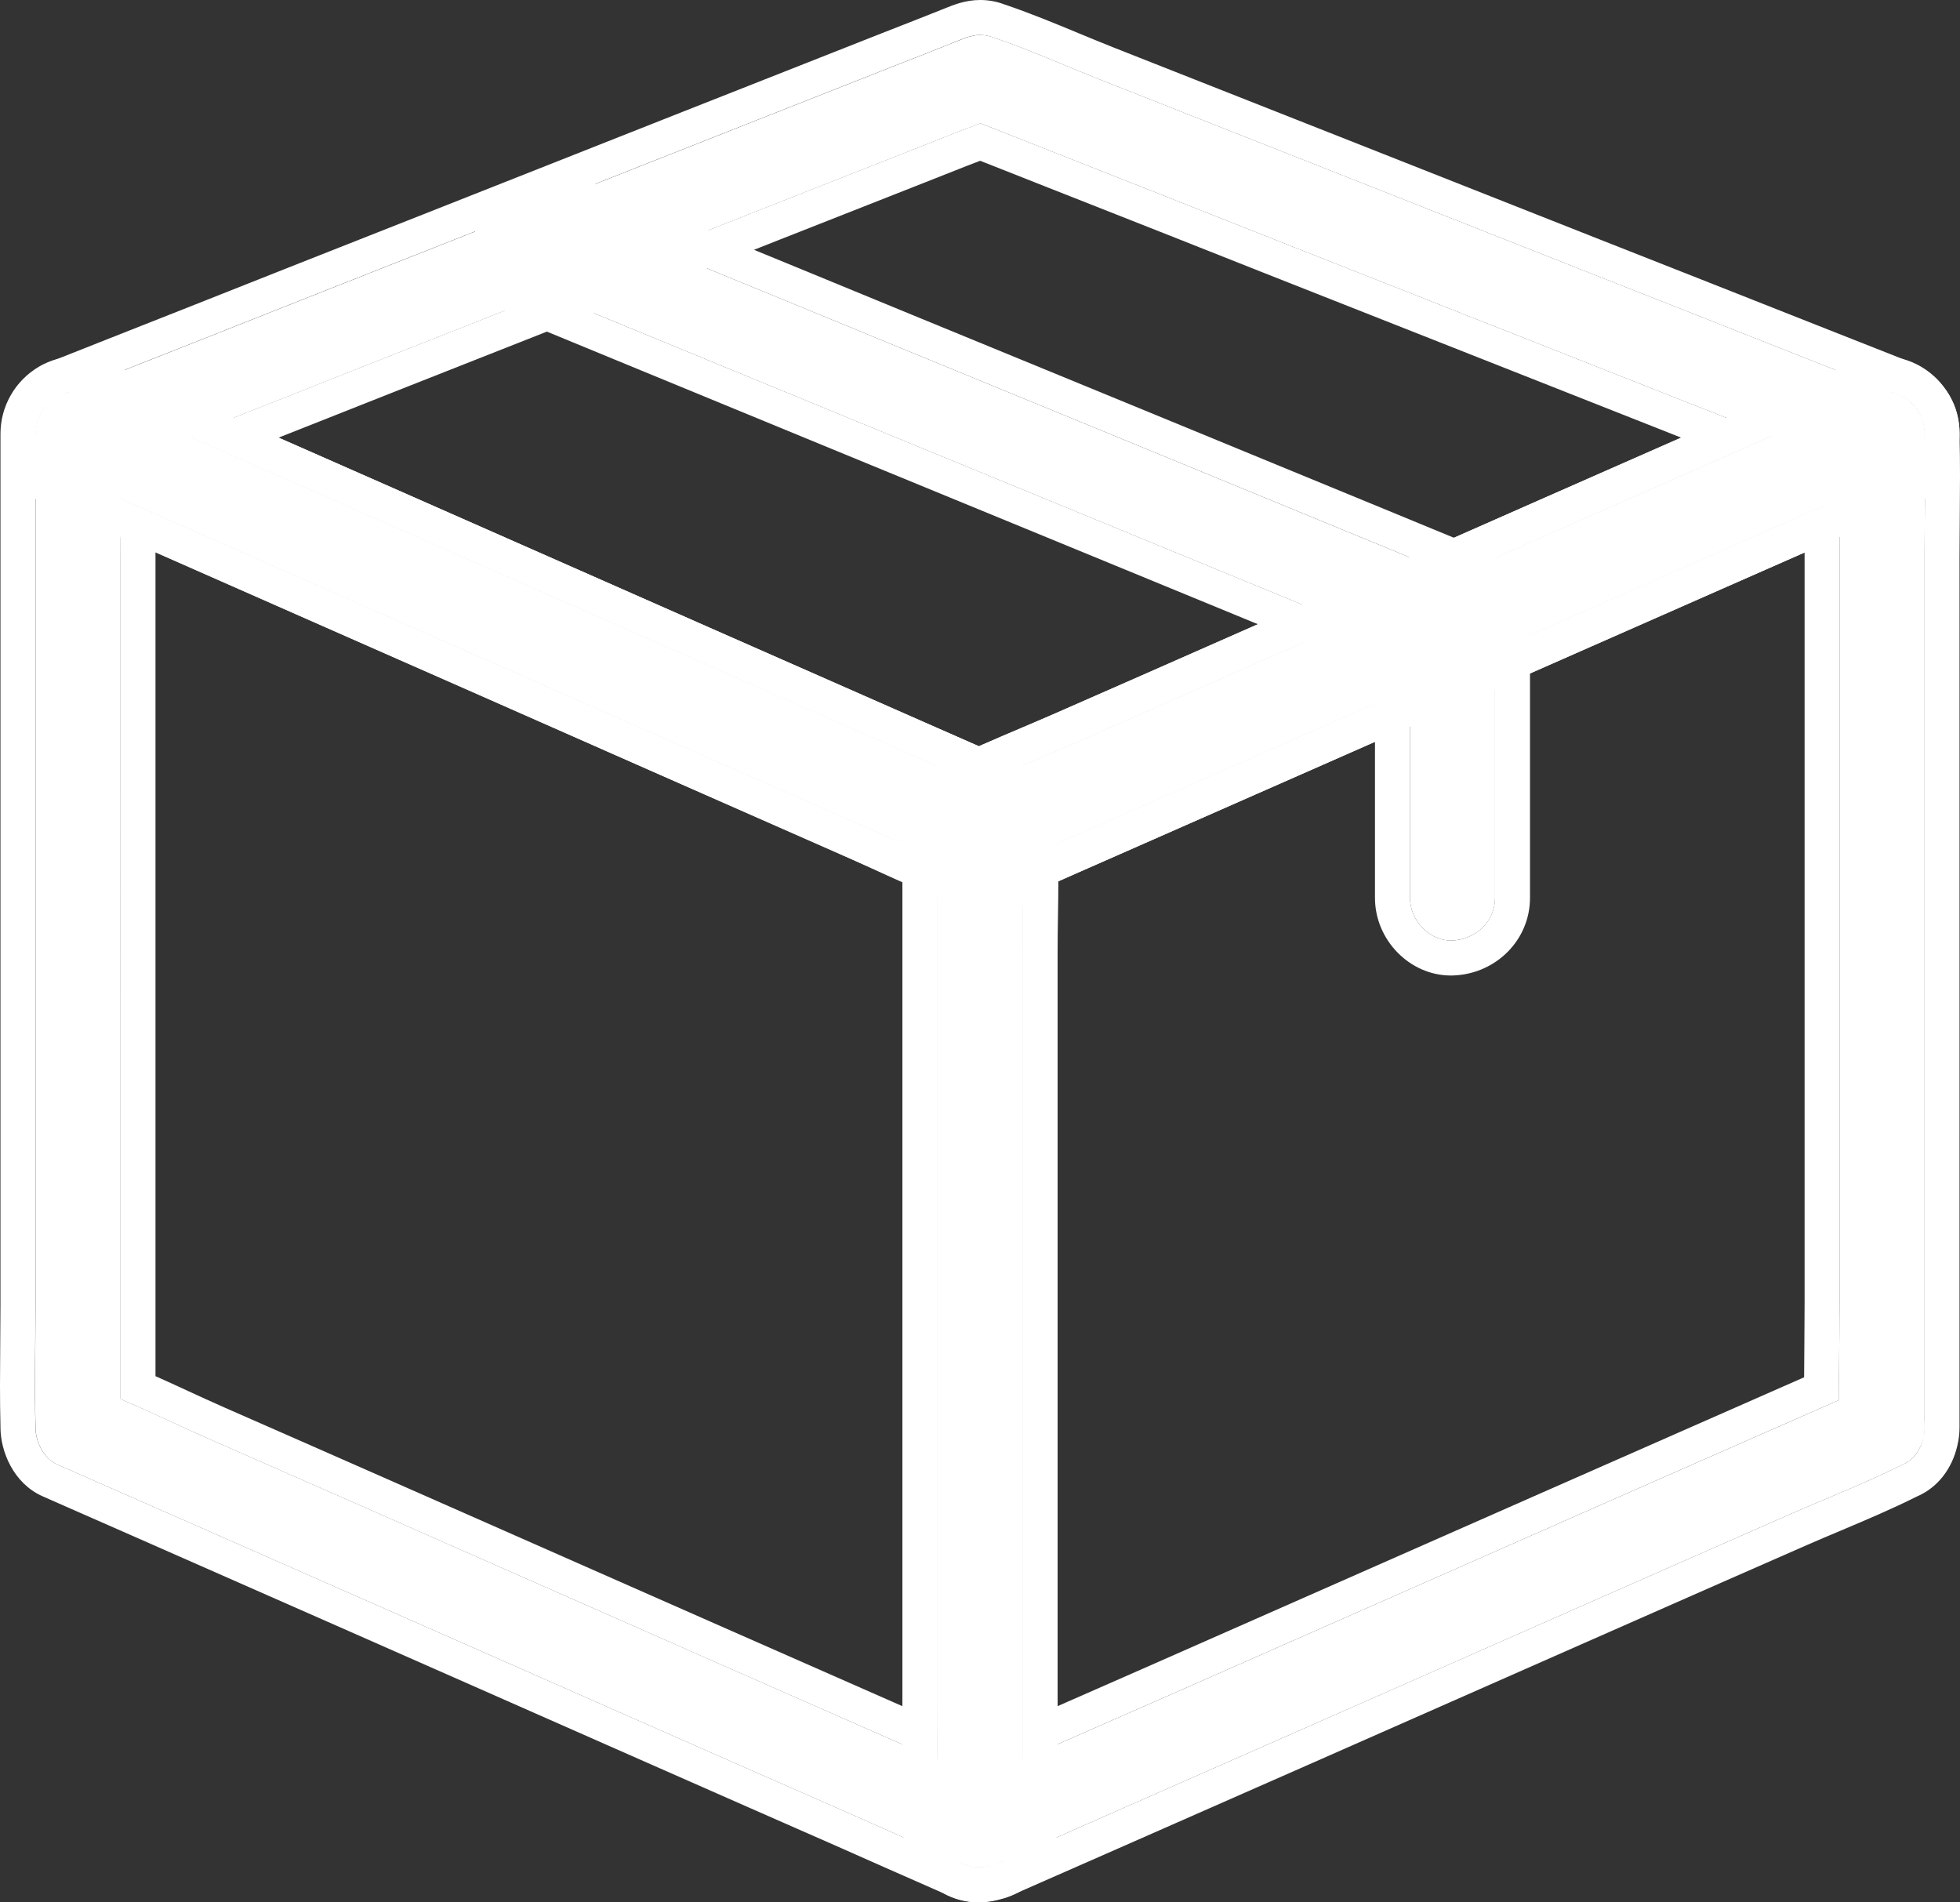<?xml version="1.0" encoding="UTF-8"?>
<svg id="Layer_2" data-name="Layer 2" xmlns="http://www.w3.org/2000/svg" viewBox="0 0 504.09 489.26">
  <rect x="0" y="0" width="504.09" height="489.26" fill="#333333" stroke="none"/>
  <defs>
    <style>
      .cls-1 {
        fill: #fff;
      }
    </style>
  </defs>
  <g id="Layer_1-2" data-name="Layer 1">
    <g>
      <g>
        <path class="cls-1" d="M257.57,459.85c-7.71-3.39-15.42-6.78-23.13-10.17-18.48-8.15-36.97-16.3-55.51-24.45-22.26-9.84-44.57-19.63-66.83-29.48-19.36-8.53-38.66-17.06-58.02-25.54-9.35-4.1-18.59-8.75-28.11-12.41-.16-.05-.27-.11-.38-.16,1.8,3.17,3.61,6.29,5.41,9.46V143.1c0-10.34,.44-20.78,0-31.12v-.44c-5.47,3.17-10.99,6.29-16.46,9.46,7.71,3.39,15.42,6.78,23.13,10.17,18.48,8.15,36.97,16.3,55.51,24.45,22.26,9.84,44.57,19.63,66.83,29.48,19.36,8.53,38.66,17.06,58.02,25.54,9.35,4.1,18.59,8.75,28.11,12.41,.16,.05,.27,.11,.38,.16-1.8-3.17-3.61-6.29-5.41-9.46v224c0,10.39-.27,20.78,0,31.12v.44c0,5.74,5.03,11.21,10.94,10.94,5.91-.27,10.94-4.81,10.94-10.94V245.32c0-10.39,.27-20.78,0-31.12v-.44c0-3.5-2.02-7.93-5.41-9.46-7.71-3.39-15.42-6.78-23.13-10.17-18.48-8.15-36.97-16.3-55.51-24.45-22.26-9.84-44.57-19.63-66.83-29.48-19.36-8.53-38.66-17.06-58.02-25.54-9.35-4.16-18.76-8.31-28.11-12.41-.11-.05-.27-.11-.38-.16-3.72-1.64-7.38-2.13-11.05,0-3.34,1.97-5.41,5.58-5.41,9.46v224c0,10.39-.27,20.78,0,31.12v.44c0,3.5,2.02,7.93,5.41,9.46,7.71,3.39,15.42,6.78,23.13,10.17,18.48,8.15,36.97,16.3,55.51,24.45,22.26,9.84,44.57,19.63,66.83,29.48,19.36,8.53,38.66,17.06,58.02,25.54,9.35,4.16,18.76,8.31,28.11,12.41,.11,.05,.27,.11,.38,.16,5.2,2.3,11.98,1.7,14.98-3.94,2.52-4.76,1.64-12.52-3.94-14.98h0Z"/>
        <path class="cls-1" d="M19.68,100.67c1.96,0,3.92,.55,5.9,1.42,.11,.05,.27,.11,.38,.16,9.35,4.1,18.76,8.26,28.11,12.41,19.36,8.48,38.66,17.01,58.02,25.54,22.26,9.84,44.57,19.63,66.83,29.48,18.54,8.15,37.02,16.3,55.51,24.45,7.71,3.39,15.42,6.78,23.13,10.17,3.39,1.53,5.41,5.96,5.41,9.46v.44c.27,10.34,0,20.73,0,31.12v224c0,1.72-.4,3.32-1.1,4.73,2.03-4.79,.96-11.86-4.31-14.19h0c-5.52-2.43-11.04-4.85-16.56-7.28,.04-4.93,.1-9.87,.1-14.81V221.03c1.67,.7,3.35,1.38,5.03,2.03,.16,.05,.27,.11,.38,.16-1.8-3.17-3.61-6.29-5.41-9.46v7.27c-7.76-3.26-15.38-7.01-23.08-10.38-19.36-8.48-38.66-17.01-58.02-25.54-22.26-9.84-44.57-19.63-66.83-29.48-18.54-8.15-37.02-16.3-55.51-24.45-2.17-.96-4.34-1.91-6.52-2.87,.06-5.45,.07-10.91-.16-16.33v-.44c-5.47,3.17-10.99,6.29-16.46,9.46,5.54,2.44,11.08,4.87,16.62,7.31-.06,4.94-.16,9.87-.16,14.79v216.73c-1.67-.7-3.35-1.38-5.03-2.03-.16-.05-.27-.11-.38-.16,1.8,3.17,3.61,6.29,5.41,9.46v-7.27c7.76,3.26,15.38,7.01,23.08,10.38,19.36,8.48,38.66,17.01,58.02,25.54,22.26,9.84,44.57,19.63,66.83,29.48,18.54,8.15,37.02,16.3,55.51,24.44,2.19,.96,4.38,1.93,6.57,2.89-.04,5.44-.05,10.88,.1,16.3v.44c0,3.8,2.21,7.48,5.41,9.46-.11-.05-.27-.11-.38-.16-9.35-4.1-18.76-8.26-28.11-12.41-19.36-8.48-38.66-17.01-58.02-25.54-22.26-9.84-44.57-19.63-66.83-29.48-18.54-8.15-37.02-16.3-55.51-24.45-7.71-3.39-15.42-6.78-23.13-10.17-3.39-1.53-5.41-5.96-5.41-9.46v-.44c-.27-10.34,0-20.73,0-31.12V111.55c0-3.88,2.08-7.49,5.41-9.46,1.71-1,3.43-1.42,5.15-1.42m242.2,373.38c-.12,.27-.24,.54-.38,.79-1.47,2.76-3.85,4.31-6.5,4.91,3-.91,5.52-2.96,6.88-5.7m-15.37,4.73s0,0,0,0c1.82,.81,3.84,1.26,5.82,1.26,.9,0,1.79-.09,2.66-.29-.95,.29-1.94,.46-2.96,.51-.14,0-.28,0-.42,0-1.84,0-3.58-.55-5.1-1.49M19.68,91.67v9s0-9,0-9c-3.41,0-6.66,.89-9.68,2.64h-.02s-.02,.03-.02,.03C3.89,97.92,.12,104.52,.12,111.55v224c0,3.43-.03,6.93-.06,10.32-.06,6.84-.12,13.91,.06,20.92v.32c0,6.18,3.35,14.34,10.71,17.66l.04,.02,.04,.02,9.61,4.23,13.52,5.94c18.06,7.96,36.74,16.2,55.51,24.45,11.1,4.91,22.24,9.82,33.38,14.72,11.15,4.91,22.3,9.82,33.43,14.75l13.45,5.93c14.61,6.44,29.72,13.1,44.6,19.62,9.61,4.27,19.04,8.44,28,12.37,.01,0,.02,0,.03,.01,2.84,1.6,5.99,2.44,9.17,2.44,.28,0,.56,0,.84-.02,1.64-.08,3.27-.34,4.84-.79,5.29-1.28,9.6-4.6,12.14-9.37,.23-.43,.43-.84,.61-1.26,1.28-2.65,1.92-5.51,1.92-8.5V245.32c0-3.43,.03-6.93,.06-10.32,.06-6.84,.12-13.91-.06-20.92v-.32c0-6.18-3.35-14.34-10.71-17.66l-.04-.02-.04-.02-23.13-10.17c-18.11-7.98-36.85-16.24-55.51-24.45-11.1-4.91-22.23-9.81-33.36-14.72-11.15-4.91-22.31-9.83-33.45-14.75l-13.45-5.93c-14.61-6.44-29.72-13.1-44.6-19.62-9.61-4.27-19.04-8.44-28-12.37-.19-.09-.36-.16-.47-.2-3.33-1.47-6.45-2.18-9.53-2.18h0Zm20.31,262.27V143.1c0-.35,0-.71,0-1.06,16.2,7.14,32.84,14.48,49.56,21.82,11.1,4.91,22.24,9.82,33.38,14.72,11.15,4.91,22.3,9.82,33.43,14.75l13.45,5.93c14.61,6.44,29.72,13.1,44.6,19.62,3.19,1.4,6.46,2.91,9.63,4.37,2.64,1.22,5.33,2.46,8.06,3.67v210.83c0,.35,0,.71,0,1.06-16.2-7.14-32.84-14.48-49.56-21.82-11.1-4.91-22.24-9.82-33.38-14.72-11.15-4.91-22.3-9.82-33.43-14.75l-13.45-5.93c-14.61-6.44-29.72-13.1-44.6-19.62-3.19-1.4-6.46-2.91-9.63-4.37-2.64-1.22-5.33-2.46-8.06-3.67h0Zm210.84,116.86c-.45-.45-.74-1.06-.74-1.48v-.68c-.02-.75-.04-1.51-.05-2.26l3.16,1.39,.45,.2c.18,.45,.28,1.45,.04,2.28-.22,.32-.57,.59-.99,.77-.12,.01-.24,.02-.36,.02-.48,0-1-.08-1.5-.23h0Z"/>
      </g>
      <g>
        <path class="cls-1" d="M478.51,357.64c-7.71,3.39-15.42,6.78-23.13,10.17-18.48,8.15-36.97,16.3-55.51,24.45-22.26,9.84-44.57,19.63-66.83,29.48-19.36,8.53-38.66,17.06-58.02,25.54-9.35,4.1-18.92,7.93-28.11,12.41-.11,.05-.27,.11-.38,.16,5.47,3.17,10.99,6.29,16.46,9.46V245.32c0-10.34,.44-20.78,0-31.12v-.44c-1.8,3.17-3.61,6.29-5.41,9.46,7.71-3.39,15.42-6.78,23.13-10.17,18.48-8.15,36.97-16.3,55.51-24.45,22.26-9.84,44.57-19.63,66.83-29.48,19.36-8.53,38.66-17.06,58.02-25.54,9.35-4.1,18.92-7.93,28.11-12.41,.11-.05,.27-.11,.38-.16-5.47-3.17-10.99-6.29-16.46-9.46v224c0,10.39-.27,20.78,0,31.12v.44c0,5.74,5.03,11.21,10.94,10.94s10.94-4.81,10.94-10.94V143.11c0-10.39,.27-20.78,0-31.12v-.44c0-3.88-2.08-7.49-5.41-9.46-3.66-2.13-7.33-1.64-11.05,0-7.71,3.39-15.42,6.78-23.13,10.17-18.48,8.15-36.97,16.3-55.51,24.45-22.26,9.84-44.57,19.63-66.83,29.48-19.36,8.53-38.66,17.06-58.02,25.54-9.35,4.1-18.98,7.82-28.11,12.41-.11,.05-.27,.11-.38,.16-3.39,1.48-5.41,5.91-5.41,9.46v224c0,10.39-.27,20.78,0,31.12v.44c0,3.88,2.08,7.49,5.41,9.46,3.66,2.13,7.33,1.64,11.05,0,7.71-3.39,15.42-6.78,23.13-10.17,18.48-8.15,36.97-16.3,55.51-24.45,22.26-9.84,44.57-19.63,66.83-29.48,19.36-8.53,38.66-17.06,58.02-25.54,9.35-4.1,18.98-7.82,28.11-12.41,.11-.05,.27-.11,.38-.16,5.25-2.3,6.89-10.39,3.94-14.98-3.5-5.47-9.35-6.4-14.98-3.94h0Z"/>
        <path class="cls-1" d="M484.41,100.67c1.72,0,3.43,.42,5.15,1.42,3.34,1.97,5.41,5.58,5.41,9.46v.44c.27,10.34,0,20.73,0,31.12v224c0,.91-.11,1.79-.32,2.62,.63-2.83,.28-5.9-1.16-8.14-2.3-3.59-5.61-5.23-9.21-5.23-1.88,0-3.84,.45-5.77,1.29h0c-1.84,.81-3.68,1.62-5.52,2.43-.06-8.16,.11-16.34,.11-24.52V128.42c5.41-2.32,10.81-4.67,16.08-7.25,.11-.05,.27-.11,.38-.16-5.47-3.17-10.99-6.29-16.46-9.46v16.87c-4.02,1.72-8.04,3.42-12.03,5.17-19.36,8.48-38.66,17.01-58.02,25.54-22.26,9.84-44.57,19.63-66.83,29.48-18.54,8.15-37.02,16.3-55.51,24.44-5.85,2.57-11.7,5.14-17.55,7.72-.03-2.19-.08-4.38-.17-6.57v-.44c-1.8,3.17-3.61,6.29-5.41,9.46,1.86-.82,3.72-1.64,5.59-2.46,.1,8.18-.17,16.4-.17,24.55v207.13c-5.41,2.32-10.81,4.67-16.08,7.25-.11,.05-.27,.11-.38,.16,5.47,3.17,10.99,6.29,16.46,9.46v-16.87c4.02-1.72,8.04-3.42,12.03-5.17,19.36-8.48,38.66-17.01,58.02-25.54,22.26-9.84,44.57-19.63,66.83-29.48,18.54-8.15,37.02-16.3,55.51-24.45,5.87-2.58,11.74-5.16,17.61-7.74,.02,2.2,.05,4.4,.11,6.6v.44c0,5.6,4.79,10.95,10.51,10.95,.14,0,.28,0,.42,0,5.03-.23,9.42-3.56,10.62-8.32-.66,2.97-2.41,5.67-5.09,6.84-.11,.05-.27,.11-.38,.16-9.13,4.59-18.76,8.31-28.11,12.41-19.36,8.48-38.66,17.01-58.02,25.54-22.26,9.84-44.57,19.63-66.83,29.48-18.54,8.15-37.02,16.3-55.51,24.45-7.71,3.39-15.42,6.78-23.13,10.17-1.98,.87-3.94,1.42-5.9,1.42-1.72,0-3.43-.42-5.15-1.42-3.34-1.97-5.41-5.58-5.41-9.46v-.44c-.27-10.34,0-20.73,0-31.12V213.76c0-3.55,2.02-7.98,5.41-9.46,.11-.05,.27-.11,.38-.16,9.13-4.59,18.76-8.31,28.11-12.41,19.36-8.48,38.66-17.01,58.02-25.54,22.26-9.84,44.57-19.63,66.83-29.48,18.54-8.15,37.02-16.3,55.51-24.45,7.71-3.39,15.42-6.78,23.13-10.17,1.98-.87,3.94-1.42,5.9-1.42m0-9h0c-3.08,0-6.2,.72-9.53,2.19l-4.82,2.12-18.31,8.05c-18.07,7.97-36.75,16.2-55.51,24.44-11.14,4.93-22.27,9.83-33.4,14.73-11.15,4.91-22.31,9.83-33.45,14.75l-13.43,5.92c-14.6,6.44-29.7,13.09-44.56,19.6-2.89,1.27-5.89,2.53-8.79,3.76-6.41,2.71-13.04,5.5-19.48,8.72-.1,.04-.22,.09-.35,.15-7.34,3.28-10.68,11.43-10.68,17.65v224c0,3.43-.03,6.93-.06,10.32-.06,6.84-.12,13.91,.06,20.92v.32c0,7.03,3.77,13.63,9.84,17.21h.02s.02,.03,.02,.03c3.01,1.75,6.27,2.64,9.68,2.64,3.08,0,6.2-.72,9.53-2.19l9.6-4.22,13.52-5.94c18.07-7.97,36.75-16.2,55.51-24.44,11.13-4.92,22.26-9.83,33.39-14.73,11.16-4.91,22.31-9.83,33.46-14.76l13.43-5.92c14.6-6.44,29.7-13.09,44.56-19.6,2.89-1.27,5.89-2.53,8.79-3.75,6.41-2.71,13.04-5.5,19.48-8.73,.1-.04,.22-.1,.36-.16,5.07-2.27,8.74-6.98,10.11-12.95,.37-1.53,.56-3.1,.56-4.69V143.11c0-3.43,.03-6.93,.06-10.32,.06-6.84,.12-13.91-.06-20.92v-.32c0-7.03-3.77-13.63-9.84-17.21h-.02s-.02-.03-.02-.03c-3.01-1.75-6.27-2.64-9.67-2.64h0Zm-212.23,134.96l12.15-5.34c18.07-7.97,36.75-16.2,55.51-24.44,11.13-4.92,22.25-9.82,33.38-14.72,11.16-4.92,22.32-9.83,33.47-14.76l13.43-5.92c14.41-6.35,29.31-12.92,43.99-19.35v193.46c0,3.43-.03,6.93-.06,10.32-.02,2.74-.05,5.53-.06,8.34l-12.22,5.38c-18.07,7.97-36.75,16.2-55.51,24.44-11.13,4.92-22.25,9.82-33.38,14.72-11.16,4.92-22.32,9.83-33.47,14.76l-13.49,5.95c-14.39,6.35-29.27,12.91-43.93,19.33V245.32c0-3.38,.05-6.86,.1-10.23,.04-2.78,.08-5.61,.09-8.46h0Zm209.9,139.27l.04-.02c1.01-.44,1.74-.54,2.17-.54s.93,0,1.6,1.02c.06,.18,.12,.65,.02,1.24-.25,.77-1.21,1.38-2.28,1.43h0c-.51,0-1.52-1.07-1.52-1.95v-.68c0-.17-.01-.35-.02-.52h0Z"/>
      </g>
      <g>
        <path class="cls-1" d="M478.51,102.08c-7.71,3.39-15.42,6.78-23.13,10.17-18.48,8.15-36.97,16.3-55.51,24.44-22.26,9.84-44.57,19.63-66.83,29.48-19.36,8.53-38.66,17.06-58.02,25.54-9.35,4.1-18.92,7.98-28.11,12.41-.11,.05-.27,.11-.38,.16h11.05c-7.71-3.39-15.42-6.78-23.13-10.17-18.48-8.15-36.97-16.3-55.51-24.44-22.26-9.84-44.57-19.63-66.83-29.48-19.36-8.53-38.66-17.06-58.02-25.54-9.35-4.1-18.59-8.64-28.11-12.41-.16-.05-.27-.11-.38-.16l-2.62,20.02c7.71-3.06,15.42-6.07,23.13-9.13,18.43-7.27,36.91-14.55,55.34-21.88,22.31-8.8,44.62-17.61,66.94-26.41,19.36-7.66,38.72-15.31,58.08-22.91,6.34-2.52,12.69-4.98,18.98-7.49,3.01-1.2,6.18-2.24,9.08-3.61,.11-.05,.27-.11,.38-.16h-5.8c7.71,3.06,15.42,6.07,23.13,9.13,18.43,7.27,36.91,14.55,55.34,21.88,22.31,8.8,44.62,17.61,66.94,26.41,19.36,7.66,38.72,15.31,58.08,22.91,9.35,3.66,18.59,7.88,28.11,11.1,.11,.05,.27,.11,.38,.16,5.36,2.13,12.25-2.3,13.45-7.66,1.42-6.29-1.91-11.21-7.66-13.45-7.71-3.06-15.42-6.07-23.13-9.13-18.54-7.33-37.08-14.66-55.56-21.93-22.37-8.86-44.79-17.66-67.16-26.52-19.3-7.6-38.61-15.26-57.91-22.86-9.24-3.66-18.43-7.82-27.84-10.99-3.83-1.31-6.4-.05-9.68,1.26-4.81,1.91-9.62,3.83-14.44,5.69-17.45,6.89-34.95,13.78-52.39,20.67-22.26,8.8-44.57,17.61-66.83,26.41-20.12,7.93-40.2,15.86-60.32,23.84-10.99,4.32-21.98,8.7-32.92,13.02-.49,.22-.98,.38-1.53,.6-4.16,1.64-7.22,4.43-7.82,9.08-.55,3.94,1.31,9.19,5.2,10.88,7.77,3.39,15.53,6.84,23.24,10.23,18.59,8.2,37.19,16.41,55.78,24.61,22.37,9.84,44.73,19.69,67.1,29.59,19.25,8.48,38.5,16.95,57.8,25.48,9.24,4.05,18.48,8.2,27.73,12.2,4.21,1.8,7.49,1.8,11.7,0,.98-.44,2.02-.88,3.01-1.31,4.81-2.13,9.57-4.21,14.38-6.34,17.45-7.71,34.95-15.37,52.39-23.08,22.26-9.79,44.52-19.63,66.77-29.42,20.18-8.91,40.36-17.77,60.54-26.69,11.05-4.87,22.04-9.73,33.09-14.55,.49-.22,.98-.44,1.53-.66,5.25-2.3,6.89-10.39,3.94-14.98-3.55-5.52-9.41-6.45-15.04-3.99h0Z"/>
        <path class="cls-1" d="M252.12,9c.97,0,2.01,.16,3.15,.56,9.41,3.17,18.59,7.33,27.84,10.99,19.3,7.6,38.61,15.26,57.91,22.86,22.37,8.86,44.79,17.66,67.16,26.52,18.48,7.27,37.02,14.6,55.56,21.93,7.71,3.06,15.42,6.07,23.13,9.13,.28,.11,.56,.23,.84,.35-1.1-.37-2.26-.55-3.44-.55-1.88,0-3.83,.45-5.76,1.29h0c-7.59,3.33-15.17,6.67-22.76,10.01-1.05-.42-2.1-.84-3.16-1.26-19.36-7.6-38.72-15.26-58.08-22.91-22.31-8.8-44.63-17.61-66.94-26.41-18.43-7.33-36.91-14.6-55.34-21.88-6.7-2.66-13.4-5.28-20.1-7.93,.81-.33,1.6-.67,2.38-1.04,.11-.05,.27-.11,.38-.16h-5.8c1.01,.4,2.02,.8,3.03,1.2-2.21,.9-4.5,1.69-6.7,2.57-6.29,2.52-12.63,4.98-18.98,7.49-19.36,7.6-38.72,15.26-58.08,22.91-22.31,8.81-44.63,17.61-66.94,26.41-17.69,7.03-35.42,14.02-53.12,21-7.41-3.36-14.79-6.84-22.35-9.84-.16-.05-.27-.11-.38-.16l-2.62,20.02c7.71-3.06,15.42-6.07,23.13-9.13,.74-.29,1.49-.59,2.23-.88,1.92,.87,3.83,1.73,5.76,2.57,19.36,8.48,38.66,17.01,58.02,25.54,22.26,9.84,44.57,19.63,66.83,29.48,18.54,8.15,37.02,16.3,55.51,24.45,5.82,2.56,11.63,5.11,17.45,7.67-1.67,.76-3.33,1.54-4.98,2.34-.11,.05-.27,.11-.38,.16h11.05c-1.9-.83-3.79-1.67-5.69-2.5,7.64-3.49,15.46-6.71,23.13-10.08,19.36-8.48,38.66-17.01,58.02-25.54,22.26-9.84,44.57-19.63,66.83-29.48,18.54-8.15,37.02-16.3,55.51-24.45,.12-.05,.25-.11,.37-.16,8.28,3.34,16.51,6.98,24.95,9.84,.11,.05,.27,.11,.38,.16,.94,.37,1.93,.55,2.93,.55,1.12,0,2.25-.22,3.33-.61-10.8,4.71-21.54,9.47-32.35,14.22-20.18,8.92-40.36,17.77-60.54,26.69-22.26,9.79-44.52,19.63-66.77,29.42-17.45,7.71-34.95,15.37-52.39,23.08-4.81,2.13-9.57,4.21-14.38,6.34-.98,.44-2.02,.88-3.01,1.31-2.11,.9-3.98,1.35-5.85,1.35s-3.75-.45-5.85-1.35c-9.24-3.99-18.48-8.15-27.73-12.2-19.3-8.53-38.55-17.01-57.8-25.48-22.37-9.9-44.74-19.74-67.1-29.59-18.59-8.2-37.19-16.41-55.78-24.61-7.71-3.39-15.48-6.84-23.24-10.23-3.88-1.7-5.74-6.95-5.2-10.88,.6-4.65,3.66-7.44,7.82-9.08,.55-.22,1.04-.38,1.53-.6,10.94-4.32,21.93-8.7,32.92-13.02,20.12-7.98,40.19-15.91,60.32-23.84,22.26-8.8,44.57-17.61,66.83-26.41,17.45-6.89,34.95-13.78,52.39-20.67,4.81-1.86,9.63-3.77,14.44-5.69,2.3-.92,4.25-1.81,6.53-1.81m235.59,92.34c2.25,.75,4.27,2.29,5.84,4.73,2.95,4.59,1.31,12.69-3.94,14.98-.3,.12-.58,.24-.85,.36,2.82-1.47,5.12-4.09,5.77-6.97,1.35-5.98-1.6-10.72-6.82-13.1m1.05,20.07c-.46,.24-.94,.45-1.42,.62,.25-.11,.49-.22,.74-.32,.23-.1,.45-.2,.68-.3M252.12,0h0c-3.8,0-6.81,1.22-9.22,2.2l-.65,.26c-4.69,1.86-9.55,3.8-14.34,5.65h-.03s-.03,.02-.03,.02c-8.73,3.45-17.48,6.9-26.23,10.35-8.73,3.44-17.45,6.88-26.16,10.32-11.05,4.37-22.1,8.74-33.16,13.11-11.23,4.44-22.46,8.87-33.67,13.31-21.82,8.6-41.56,16.4-60.33,23.85-6.84,2.69-13.71,5.41-20.56,8.12-4.12,1.63-8.24,3.26-12.35,4.89l-.18,.07-.17,.08c-.14,.06-.29,.11-.43,.17-.25,.1-.51,.19-.78,.3-7.65,3.02-12.42,8.79-13.4,16.24-.98,7.21,2.36,16.76,10.51,20.32,4.99,2.18,9.99,4.38,14.97,6.58,2.76,1.22,5.51,2.43,8.25,3.64l15.97,7.05,39.8,17.56c21.9,9.64,44.54,19.6,67.09,29.58l.33,.15c18.82,8.29,38.28,16.86,57.48,25.34,3.7,1.62,7.38,3.25,11.05,4.87,5.48,2.43,11.15,4.93,16.74,7.35,3.29,1.41,6.36,2.09,9.42,2.09s6.13-.68,9.4-2.08l.06-.02,.05-.02c.47-.21,.94-.41,1.42-.62,.53-.23,1.07-.46,1.59-.69,2.39-1.06,4.77-2.11,7.15-3.15,2.4-1.06,4.81-2.12,7.22-3.19,8.73-3.86,17.48-7.71,26.23-11.55,8.72-3.84,17.44-7.67,26.15-11.52,11.15-4.91,22.32-9.83,33.49-14.76,11.09-4.89,22.18-9.78,33.27-14.66,10.02-4.42,20.02-8.83,30.02-13.23,10.18-4.48,20.35-8.96,30.53-13.46l7.81-3.44c7.95-3.51,16.17-7.13,24.26-10.66,.63-.24,1.26-.51,1.87-.82,.12-.05,.25-.1,.38-.16l.13-.05,.13-.06c4.66-2.04,8.26-6.27,9.87-11.6,1.73-5.72,.99-11.88-1.97-16.49-2.52-3.92-6-6.76-10.09-8.24-.28-.12-.57-.24-.86-.35-3.86-1.53-7.72-3.05-11.58-4.57-3.84-1.51-7.69-3.03-11.53-4.55-18.2-7.19-37-14.63-55.59-21.94-11.2-4.44-22.43-8.87-33.66-13.3-11.16-4.4-22.33-8.8-33.47-13.22-9.62-3.79-19.21-7.58-28.81-11.37-9.71-3.84-19.41-7.67-29.12-11.49-2.91-1.15-5.91-2.4-8.82-3.6-6.29-2.61-12.79-5.3-19.44-7.54C256.18,.35,254.14,0,252.12,0h0ZM71.67,112.55c10.96-4.33,22.1-8.73,33.09-13.1l36.39-14.36,30.53-12.05c18.91-7.48,38.45-15.21,58.06-22.91,2.67-1.06,5.31-2.09,7.94-3.13,3.64-1.43,7.4-2.91,11.09-4.38,.94-.38,1.92-.74,2.95-1.13,.12-.05,.24-.09,.37-.14,1.76,.69,3.51,1.38,5.27,2.08,3.85,1.51,7.7,3.03,11.54,4.56l12.03,4.74c14.21,5.6,28.9,11.4,43.31,17.13l34.96,13.8,32,12.63c13.46,5.32,27.26,10.78,41.17,16.26-11.89,5.24-23.97,10.56-36.14,15.91-11.13,4.92-22.26,9.82-33.39,14.73-11.16,4.92-22.32,9.83-33.46,14.76l-13.42,5.92c-14.6,6.44-29.7,13.1-44.57,19.61-2.83,1.24-5.73,2.49-8.55,3.69-3.62,1.55-7.33,3.14-11.02,4.78l-.63-.28-13.15-5.78c-18.16-8-36.94-16.28-55.51-24.45-11.1-4.91-22.23-9.81-33.35-14.71-11.16-4.91-22.31-9.83-33.46-14.76l-13.49-5.95c-10.04-4.43-20.31-8.96-30.58-13.47h0Zm409.59-1.85l.85-.37c1.01-.44,1.73-.53,2.15-.53,.09,0,.18,0,.26,.01,1.58,.89,1.42,1.78,1.24,2.59-.1,.2-.45,.62-.98,.94-.11,.05-.22,.1-.33,.14l-.3,.13-.57-.19c-1.57-.53-3.13-1.09-4.68-1.67l2.36-1.04h0Z"/>
      </g>
      <g>
        <path class="cls-1" d="M362.63,159.67v71.26c0,5.74,5.03,11.21,10.94,10.94s10.94-4.81,10.94-10.94v-71.26c0-5.74-5.03-11.21-10.94-10.94-5.91,.22-10.94,4.76-10.94,10.94h0Z"/>
        <path class="cls-1" d="M373.99,148.73c5.72,0,10.51,5.34,10.51,10.95v71.26c0,6.13-5.03,10.66-10.94,10.94-.14,0-.28,0-.42,0-5.72,0-10.51-5.34-10.51-10.95v-71.26c0-6.18,5.03-10.72,10.94-10.94,.14,0,.28,0,.42,0m0-9c-.27,0-.53,0-.8,.02-10.97,.43-19.56,9.17-19.56,19.93v71.26c0,10.81,8.94,19.95,19.51,19.95,.28,0,.56,0,.84-.02,10.95-.51,19.52-9.26,19.52-19.93v-71.26c0-10.81-8.94-19.95-19.51-19.95h0Z"/>
      </g>
      <g>
        <path class="cls-1" d="M138.68,74.74c7.71,3.17,15.37,6.34,23.08,9.52,18.48,7.6,36.91,15.2,55.4,22.81,22.37,9.19,44.68,18.38,67.05,27.56,19.3,7.93,38.61,15.91,57.97,23.84,9.35,3.83,18.65,8.2,28.16,11.59,.11,.05,.27,.11,.38,.16,5.3,2.19,12.25-2.35,13.45-7.66,1.48-6.34-1.97-11.1-7.66-13.45-7.71-3.17-15.37-6.34-23.08-9.52-18.48-7.6-36.91-15.2-55.4-22.8-22.37-9.19-44.68-18.38-67.05-27.56-19.3-7.93-38.61-15.91-57.97-23.84-9.35-3.83-18.65-8.2-28.16-11.59-.11-.05-.27-.11-.38-.16-5.3-2.19-12.25,2.35-13.45,7.66-1.42,6.4,1.97,11.1,7.66,13.45h0Z"/>
        <path class="cls-1" d="M141.55,53.07c1,0,1.98,.18,2.92,.56,.11,.05,.27,.11,.38,.16,9.52,3.39,18.81,7.77,28.16,11.59,19.36,7.93,38.66,15.91,57.97,23.84,22.37,9.19,44.68,18.37,67.05,27.56,18.48,7.6,36.91,15.2,55.4,22.8,7.71,3.17,15.37,6.34,23.08,9.52,5.69,2.35,9.13,7.11,7.66,13.45-.99,4.37-5.88,8.22-10.53,8.22-1,0-1.98-.18-2.92-.56-.11-.05-.27-.11-.38-.16-9.52-3.39-18.81-7.77-28.16-11.59-19.36-7.93-38.66-15.91-57.97-23.84-22.37-9.19-44.68-18.37-67.05-27.56-18.48-7.6-36.91-15.2-55.4-22.8-7.71-3.17-15.37-6.34-23.08-9.52-5.69-2.35-9.08-7.05-7.66-13.45,.99-4.37,5.88-8.22,10.53-8.22m0-9c-8.89,0-17.37,6.69-19.31,15.23-2.28,10.25,2.83,19.56,13,23.76,3.85,1.59,7.68,3.16,11.51,4.74,3.86,1.59,7.72,3.19,11.59,4.78,9.32,3.83,18.62,7.66,27.93,11.5,9.15,3.77,18.3,7.54,27.47,11.31,11.07,4.55,22.12,9.09,33.17,13.64,11.29,4.64,22.58,9.29,33.88,13.93,8.02,3.29,16.04,6.6,24.07,9.9,11.11,4.57,22.59,9.31,33.91,13.94,3.16,1.29,6.41,2.69,9.55,4.04,6.05,2.6,12.3,5.29,18.68,7.58l.3,.12c2,.82,4.14,1.24,6.35,1.24,8.88,0,17.35-6.67,19.3-15.2,2.37-10.21-2.73-19.55-12.99-23.79-3.85-1.59-7.68-3.16-11.5-4.74-3.86-1.59-7.72-3.19-11.59-4.78-9.34-3.84-18.67-7.68-27.99-11.52-9.13-3.76-18.26-7.52-27.4-11.28-11.06-4.54-22.09-9.08-33.13-13.62-11.3-4.65-22.6-9.3-33.92-13.94-8.02-3.29-16.03-6.59-24.05-9.9-11.11-4.58-22.6-9.31-33.93-13.95-3.16-1.29-6.41-2.69-9.55-4.04-6.05-2.6-12.3-5.29-18.68-7.58l-.3-.12c-2-.82-4.14-1.24-6.35-1.24h0Z"/>
      </g>
    </g>
  </g>
</svg>